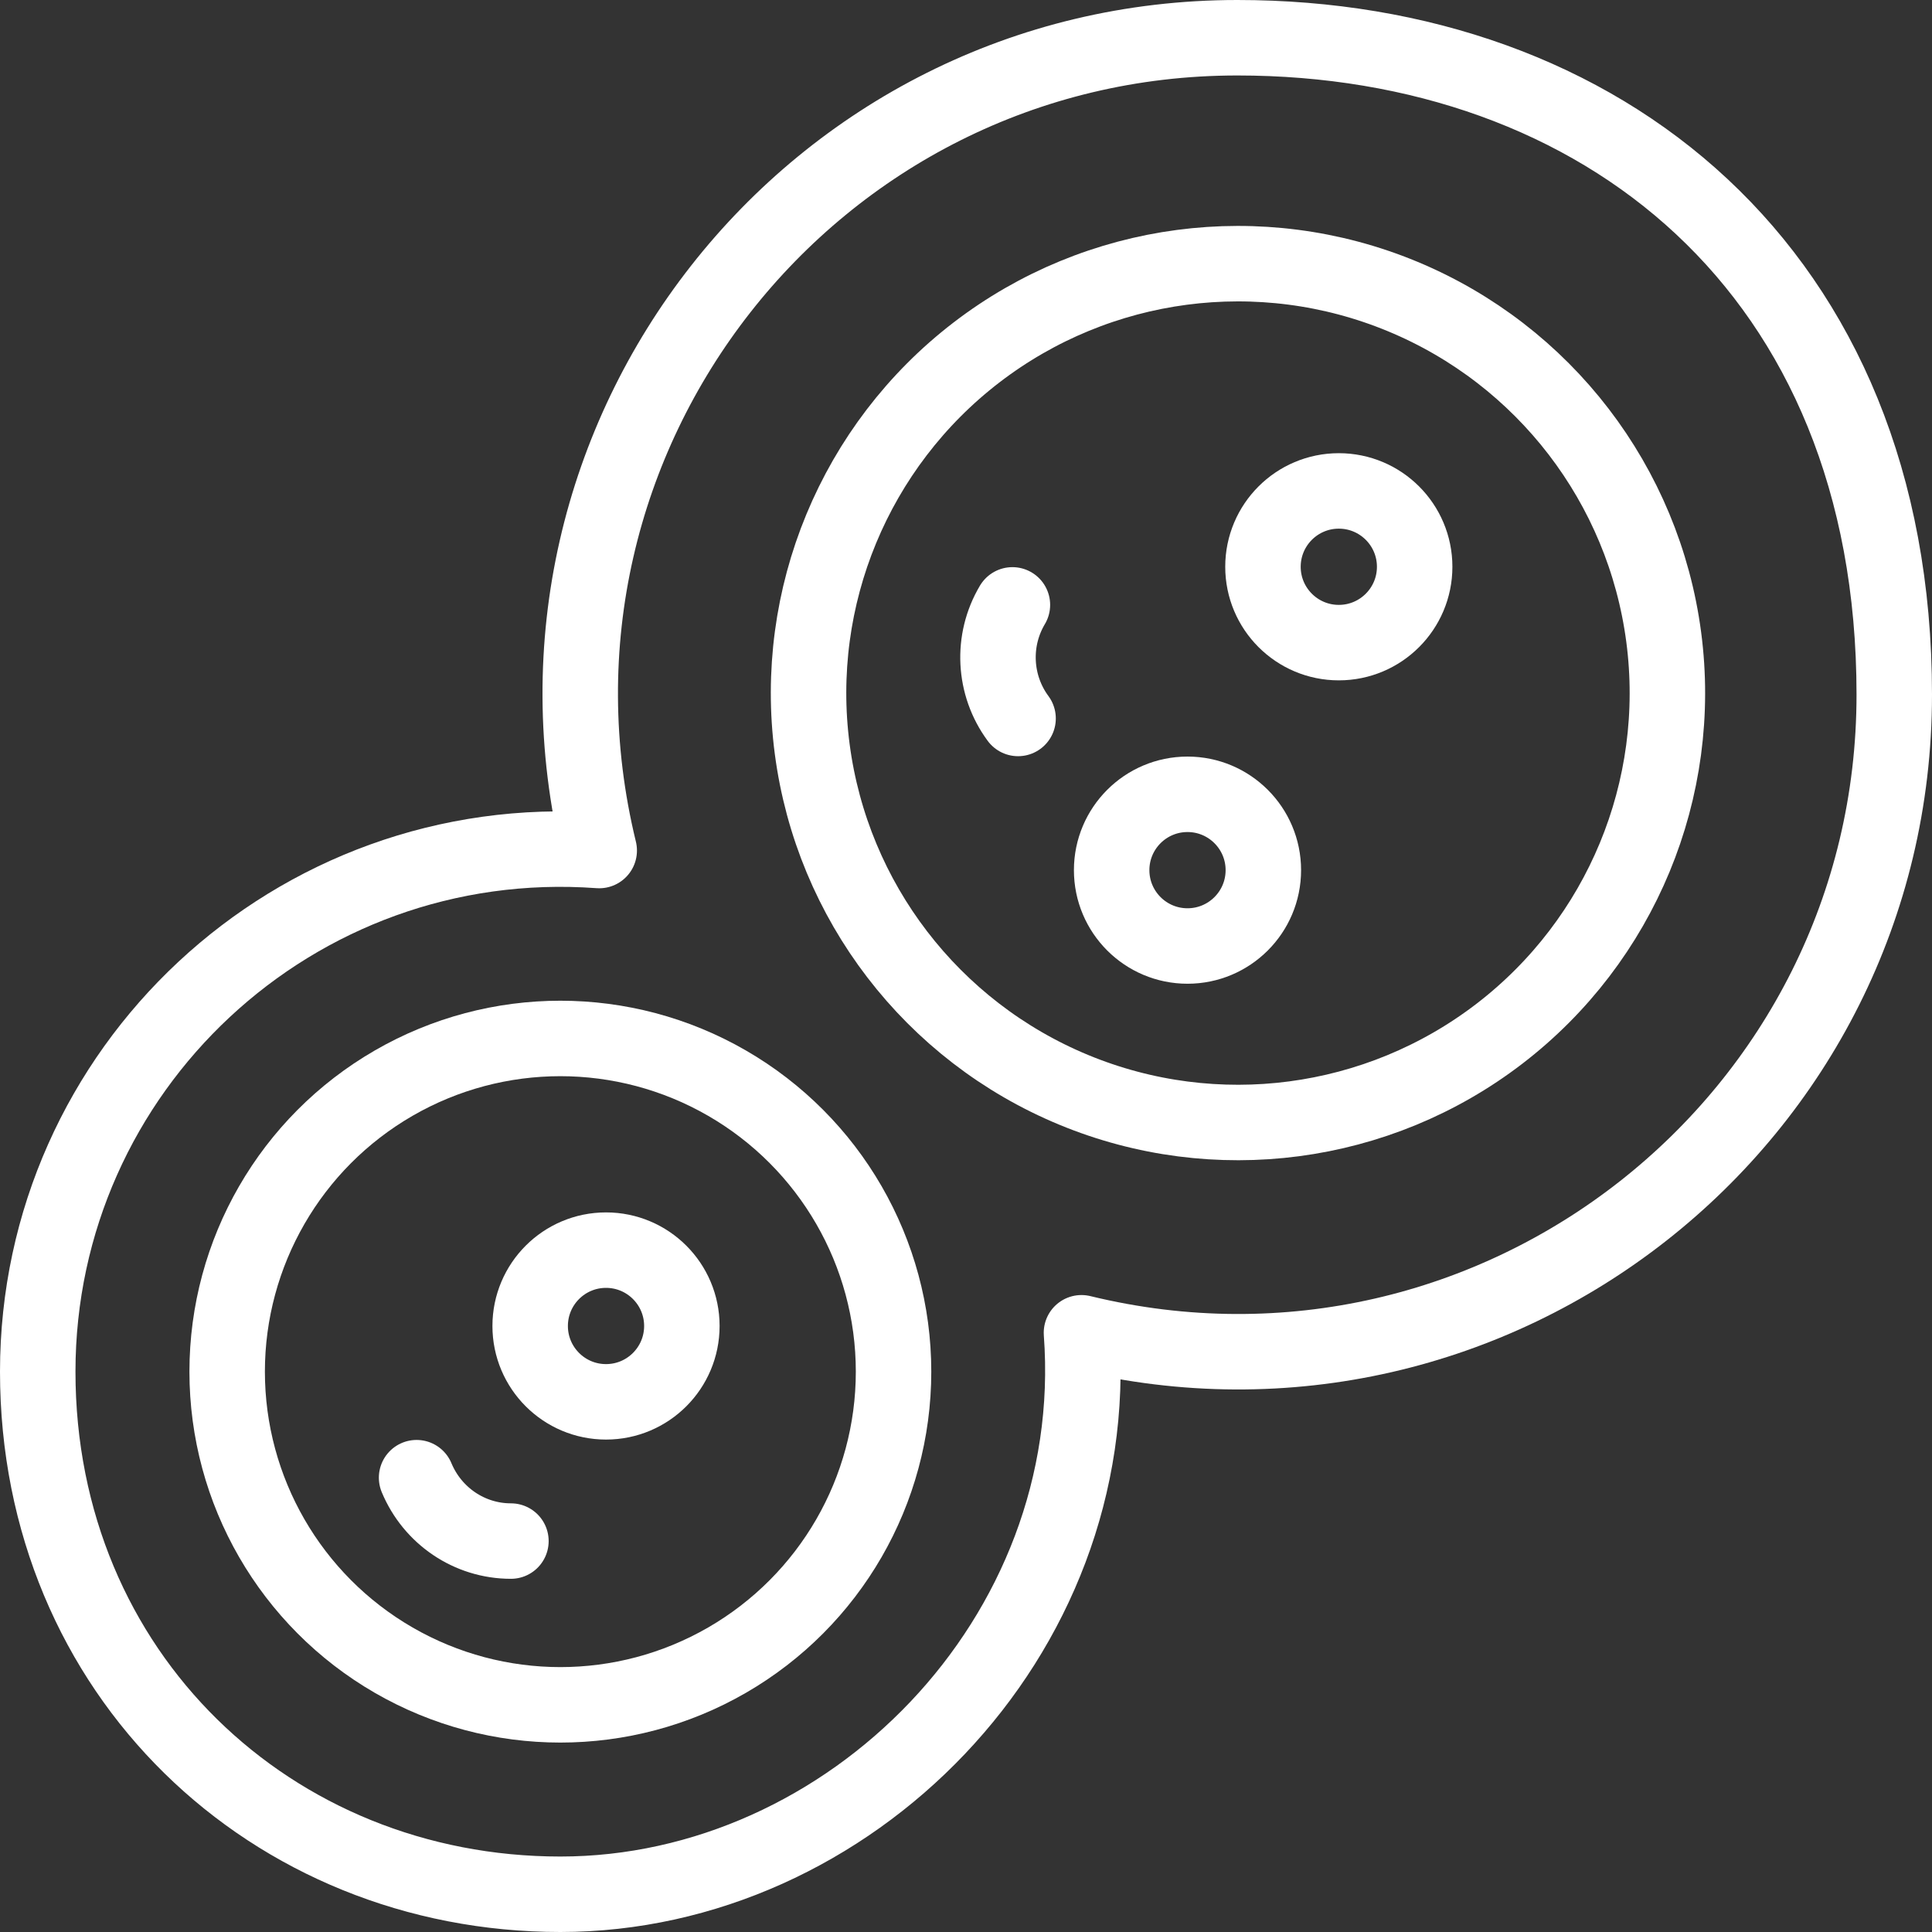 <?xml version="1.0" encoding="UTF-8"?>
<svg id="Capa_1" xmlns="http://www.w3.org/2000/svg" version="1.1" xmlns:xlink="http://www.w3.org/1999/xlink" viewBox="0 0 512 512">
  <rect x="0" y="0" width="512" height="512" fill="#333333" stroke="none"/>
  <!-- Generator: Adobe Illustrator 29.3.0, SVG Export Plug-In . SVG Version: 2.1.0 Build 146)  -->
  <defs>
    <style>
      .st0 {
        stroke-width: 20px;
      }

      .st0, .st1, .st2, .st3 {
        fill: none;
        stroke: #fff;
        stroke-linecap: round;
        stroke-linejoin: round;
      }

      .st1 {
        stroke-width: 20px;
      }

      .st2 {
        stroke-width: 20px;
      }

      .st3 {
        stroke-width: 20px;
      }
    </style>
  </defs>
  <path class="st3" d="M327.9,10c-112.9,0-195.8,105.8-169.1,215.4-80.8-5.9-148.8,58-148.8,138.1s62,138.5,138.5,138.5,144.1-68,138.1-148.8c109.7,26.7,215.4-56.4,215.4-169.1S424.1,10,327.9,10Z"/>
  <g>
    <circle class="st1" cx="148.5" cy="363.5" r="88.3"/>
    <circle class="st2" cx="160.6" cy="351.4" r="20.1"/>
    <path class="st3" d="M110.4,391.6h0c4.2,10.1,14,16.8,25,16.8h0"/>
  </g>
  <g>
    <circle class="st0" cx="328.1" cy="183.7" r="113.8" transform="translate(32.8 416.5) rotate(-67.5)"/>
    <circle class="st0" cx="314.7" cy="230.6" r="20.1"/>
    <circle class="st3" cx="354.8" cy="150.2" r="20.1"/>
    <path class="st3" d="M268.3,160.3h0c-5.6,9.4-5,21.3,1.5,30.1h0"/>
  </g>
</svg>
